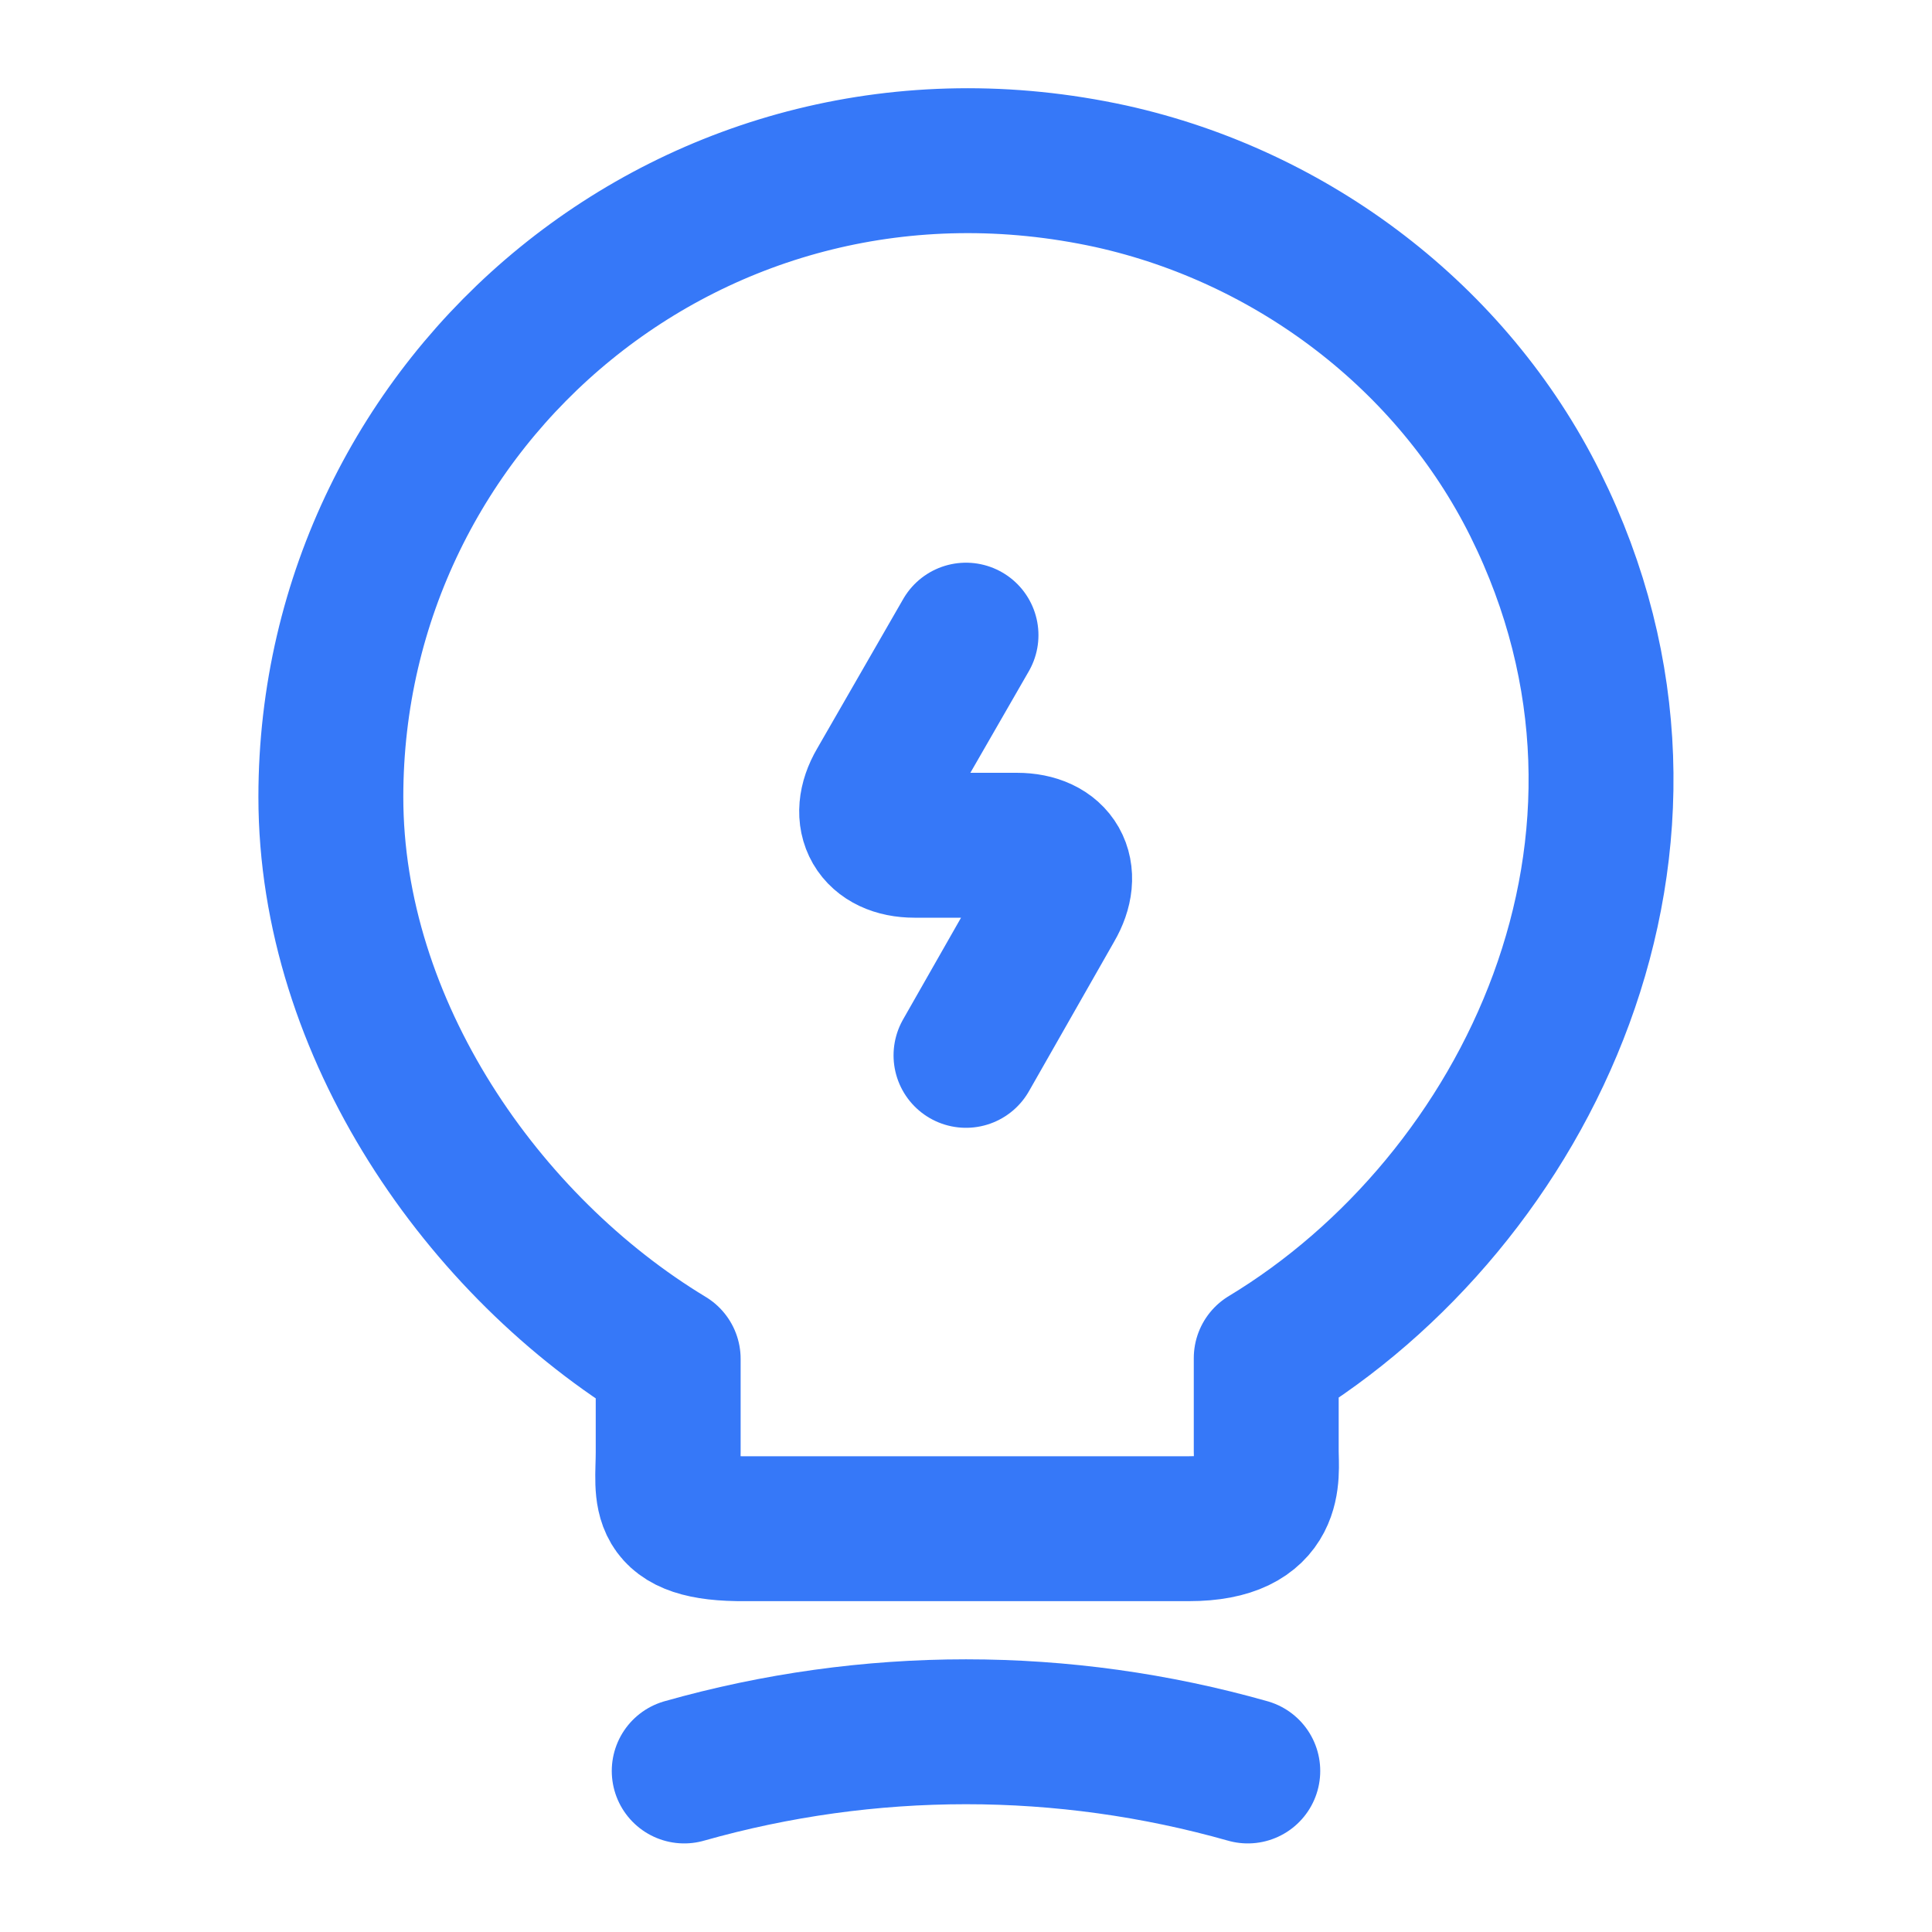 <svg xmlns="http://www.w3.org/2000/svg" width="20" height="20" viewBox="0 0 20 20" fill="none"><path d="M10 6.575L9.108 8.125C8.908 8.467 9.075 8.75 9.467 8.75H10.525C10.925 8.75 11.083 9.033 10.883 9.375L10 10.925" stroke="#3678F8" stroke-width="1.5" stroke-linecap="round" stroke-linejoin="round"></path><path d="M6.917 15.034V14.067C5 12.909 3.425 10.65 3.425 8.25C3.425 4.125 7.217 0.892 11.5 1.825C13.383 2.242 15.033 3.492 15.892 5.217C17.633 8.717 15.8 12.434 13.108 14.059V15.025C13.108 15.267 13.2 15.825 12.308 15.825H7.717C6.8 15.834 6.917 15.475 6.917 15.034Z" stroke="#3678F8" stroke-width="1.5" stroke-linecap="round" stroke-linejoin="round"></path><path d="M7.083 18.333C8.992 17.792 11.008 17.792 12.917 18.333" stroke="#3678F8" stroke-width="1.5" stroke-linecap="round" stroke-linejoin="round"></path></svg>